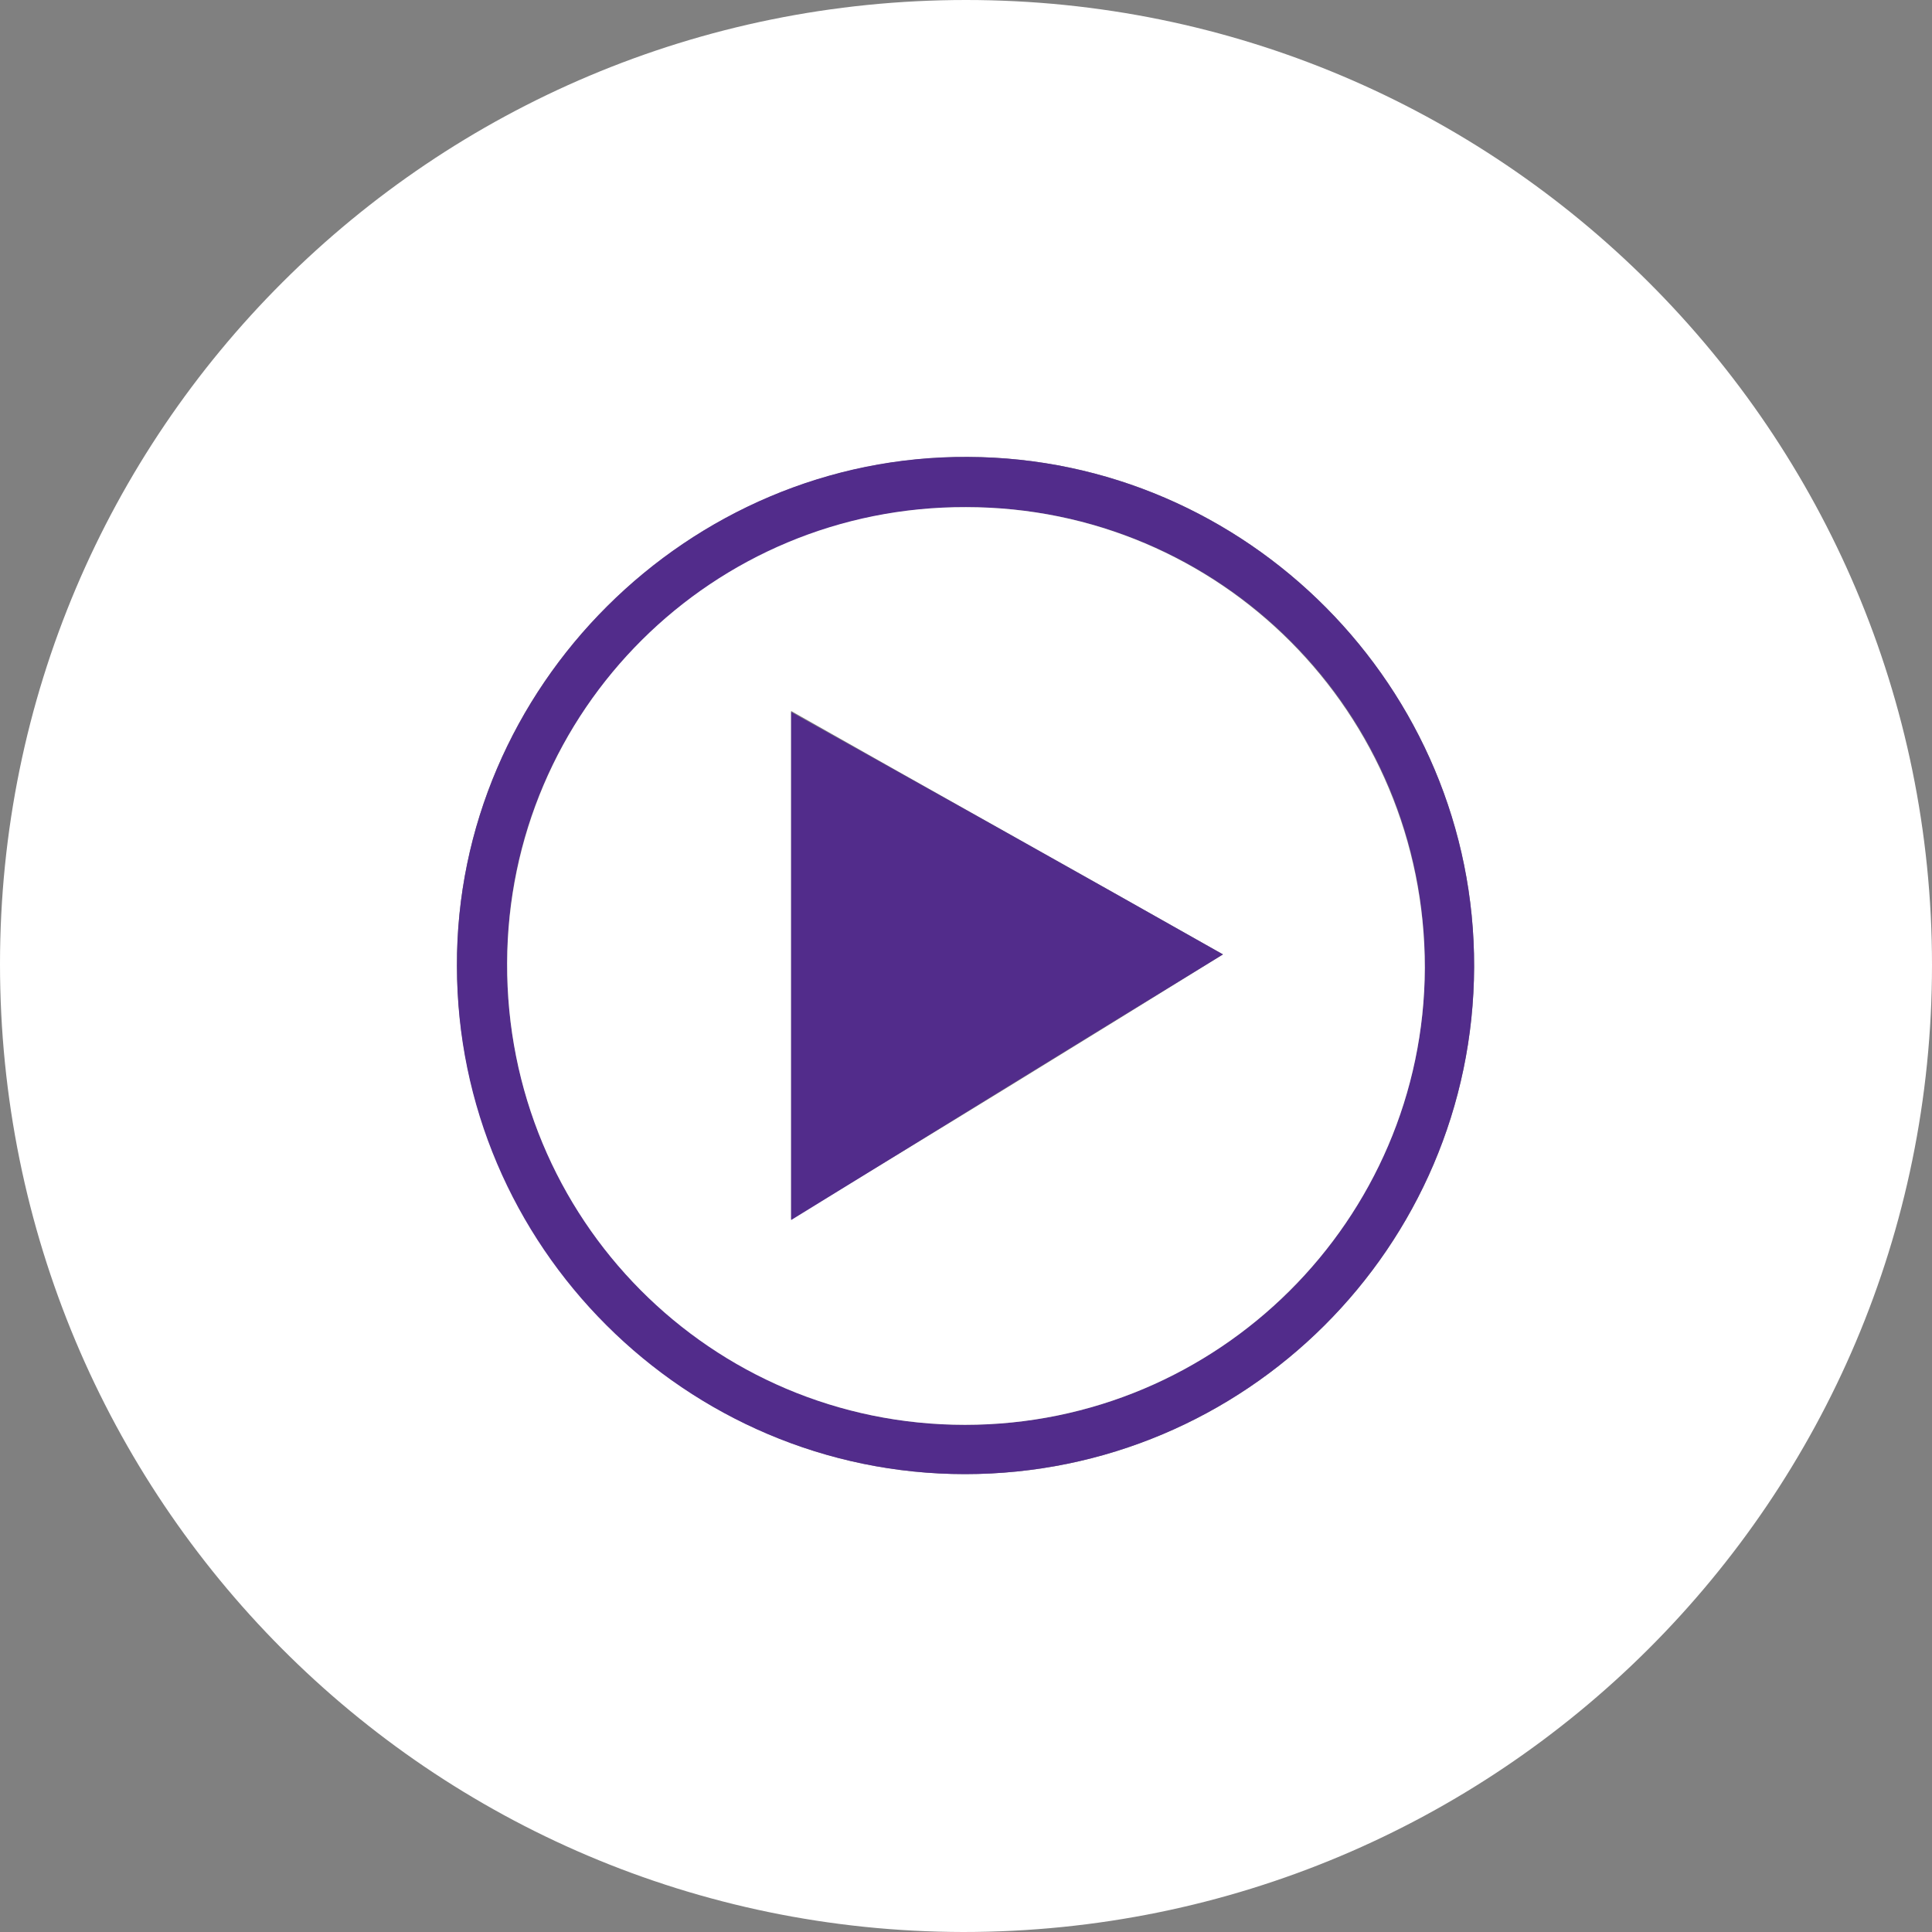 <?xml version="1.0" encoding="utf-8"?>
<svg xmlns="http://www.w3.org/2000/svg" fill="none" height="100%" overflow="visible" preserveAspectRatio="none" style="display: block;" viewBox="0 0 51 51" width="100%">
<rect x="0" y="0" width="51" height="51" fill="#808080" stroke="none"/>
<g clip-path="url(#clip0_0_2030)" id="youtubemusic (2)">
<g id="dnkCos.tif">
<g id="Group">
<path d="M0 25.449C0 11.373 11.399 0 25.5 0C39.576 0 51 11.399 51 25.474C51 39.602 39.55 51 25.424 51C11.348 50.974 0 39.576 0 25.449ZM25.474 38.913C32.87 38.913 38.888 32.92 38.913 25.526C38.938 18.156 32.92 12.087 25.551 12.062C18.156 12.036 12.036 18.131 12.062 25.5C12.087 32.87 18.105 38.913 25.474 38.913Z" fill="white" id="Vector"/>
<path d="M25.474 38.913C18.105 38.913 12.062 32.895 12.062 25.5C12.036 18.131 18.181 12.011 25.551 12.062C32.92 12.087 38.938 18.156 38.913 25.526C38.888 32.92 32.87 38.913 25.474 38.913ZM25.474 37.612C32.156 37.612 37.587 32.206 37.612 25.551C37.638 18.819 32.232 13.387 25.5 13.387C18.819 13.387 13.387 18.768 13.387 25.424C13.362 32.156 18.768 37.612 25.474 37.612Z" fill="#522C8B" id="Vector_2"/>
<path d="M25.474 37.612C18.768 37.612 13.362 32.181 13.387 25.424C13.413 18.742 18.819 13.362 25.5 13.387C32.206 13.387 37.612 18.819 37.612 25.551C37.587 32.206 32.156 37.612 25.474 37.612ZM32.283 25.194C28.407 23.001 24.709 20.936 20.884 18.768C20.884 23.307 20.884 27.668 20.884 32.181C24.735 29.86 28.407 27.591 32.283 25.194Z" fill="white" id="Vector_3"/>
<path d="M32.283 25.194C28.407 27.566 24.735 29.835 20.884 32.206C20.884 27.668 20.884 23.332 20.884 18.794C24.709 20.936 28.407 23.001 32.283 25.194Z" fill="#522C8B" id="Vector_4"/>
</g>
</g>
</g>
<defs>
<clipPath id="clip0_0_2030">
<rect fill="white" height="51" width="51"/>
</clipPath>
</defs>
</svg>